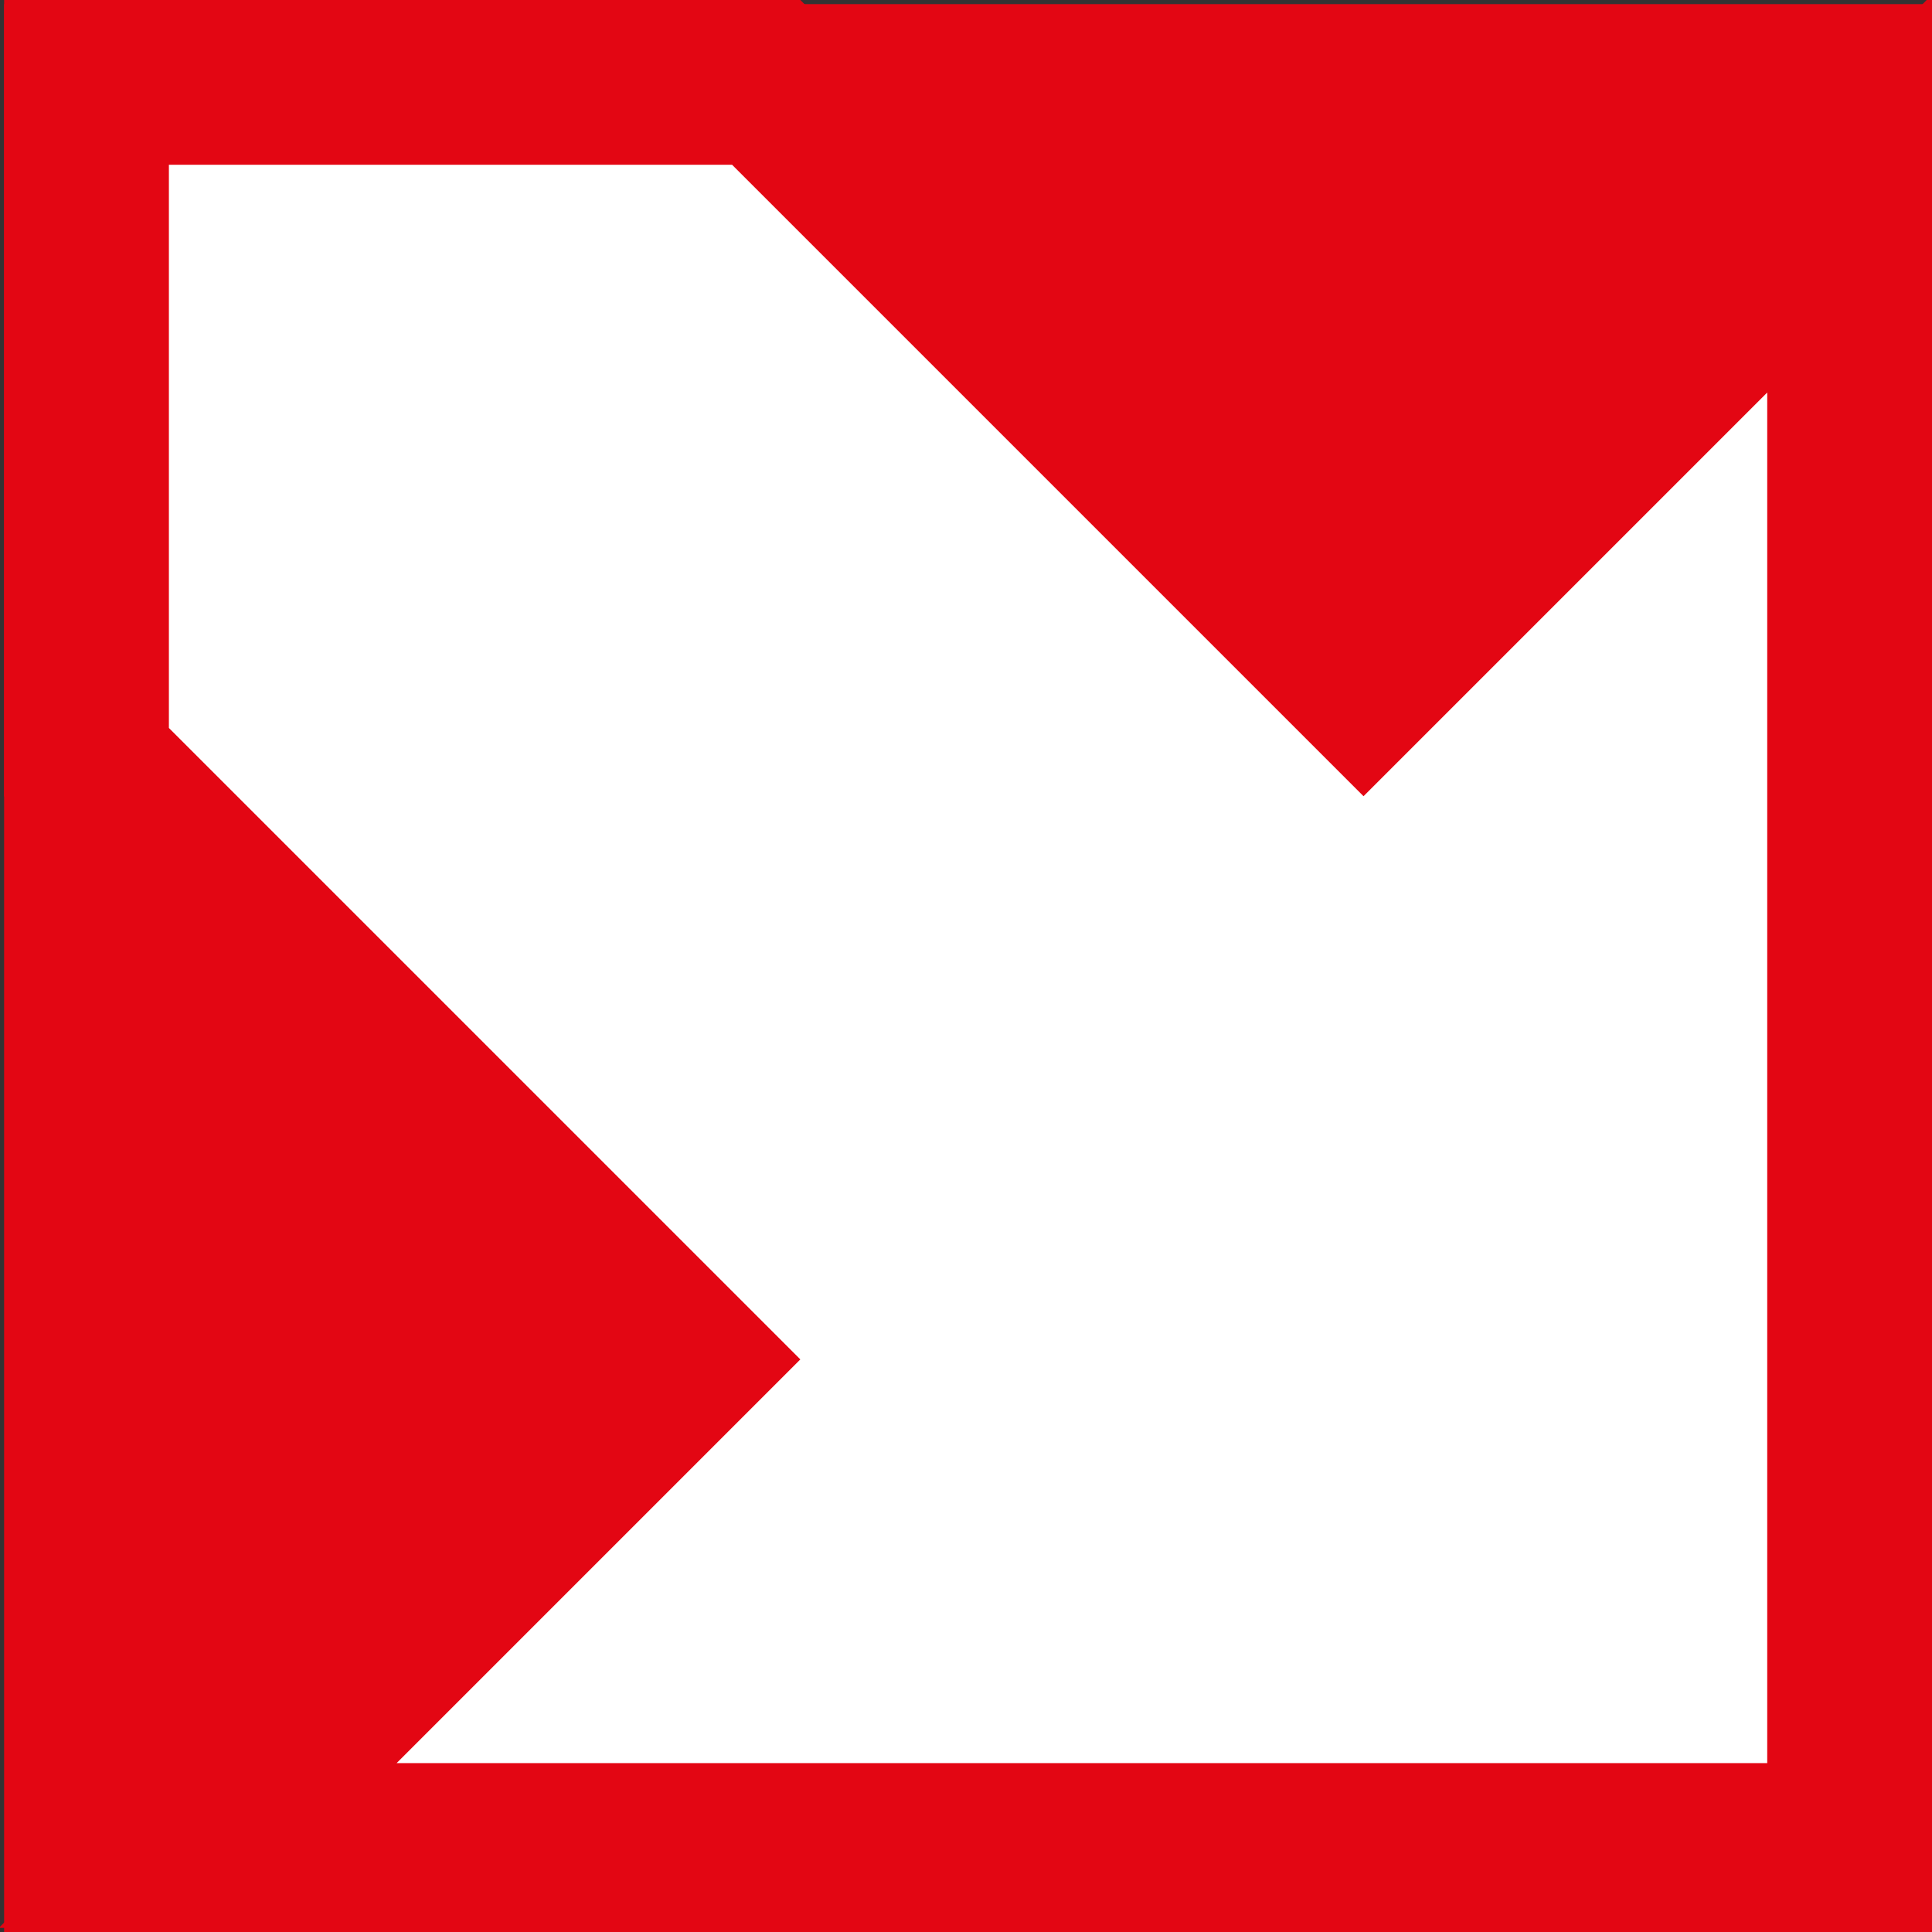 <?xml version="1.0" encoding="utf-8"?>
<!-- Generator: Adobe Illustrator 27.3.1, SVG Export Plug-In . SVG Version: 6.00 Build 0)  -->
<svg version="1.1" id="Ebene_1" xmlns="http://www.w3.org/2000/svg" xmlns:xlink="http://www.w3.org/1999/xlink" x="0px" y="0px"
	 width="46.9px" height="46.9px" viewBox="0 0 46.9 46.9" style="enable-background:new 0 0 46.9 46.9;" xml:space="preserve">
<rect x="0" y="0" width="46.9" height="46.9" fill="#333333" stroke="none"/>
<style type="text/css">
	.st0{fill:#E30613;}
	.st1{clip-path:url(#SVGID_00000077317883317273201070000015260762195815198647_);fill:#FFFFFF;}
	.st2{clip-path:url(#SVGID_00000077317883317273201070000015260762195815198647_);fill:none;stroke:#E30613;stroke-width:4;}
</style>
<rect x="0.1" y="0.1" class="st0" width="46.8" height="46.8"/>
<g>
	<defs>
		<rect id="SVGID_1_" width="46.9" height="46.9"/>
	</defs>
	<clipPath id="SVGID_00000034069395058254991820000001974369115832980105_">
		<use xlink:href="#SVGID_1_"  style="overflow:visible;"/>
	</clipPath>
	<path style="clip-path:url(#SVGID_00000034069395058254991820000001974369115832980105_);fill:#FFFFFF;" d="M2.1,18.5
		c4.4,4.4,8.7,8.7,13.1,13.1l1.4,1.4l-1.4,1.4c-3.5,3.5-6.9,6.9-10.4,10.4c13.4,0,26.7,0,40.1,0c0-13.3,0-26.7,0-40.1
		c-3.5,3.5-6.9,6.9-10.4,10.4l-1.4,1.4l-1.4-1.4c-4.4-4.4-8.7-8.7-13.1-13.1H2.1V18.5z"/>
	
		<path style="clip-path:url(#SVGID_00000034069395058254991820000001974369115832980105_);fill:none;stroke:#E30613;stroke-width:4;" d="
		M2.1,18.5c4.4,4.4,8.7,8.7,13.1,13.1l1.4,1.4l-1.4,1.4c-3.5,3.5-6.9,6.9-10.4,10.4c13.4,0,26.7,0,40.1,0c0-13.3,0-26.7,0-40.1
		c-3.5,3.5-6.9,6.9-10.4,10.4l-1.4,1.4l-1.4-1.4c-4.4-4.4-8.7-8.7-13.1-13.1H2.1V18.5z"/>
</g>
</svg>

